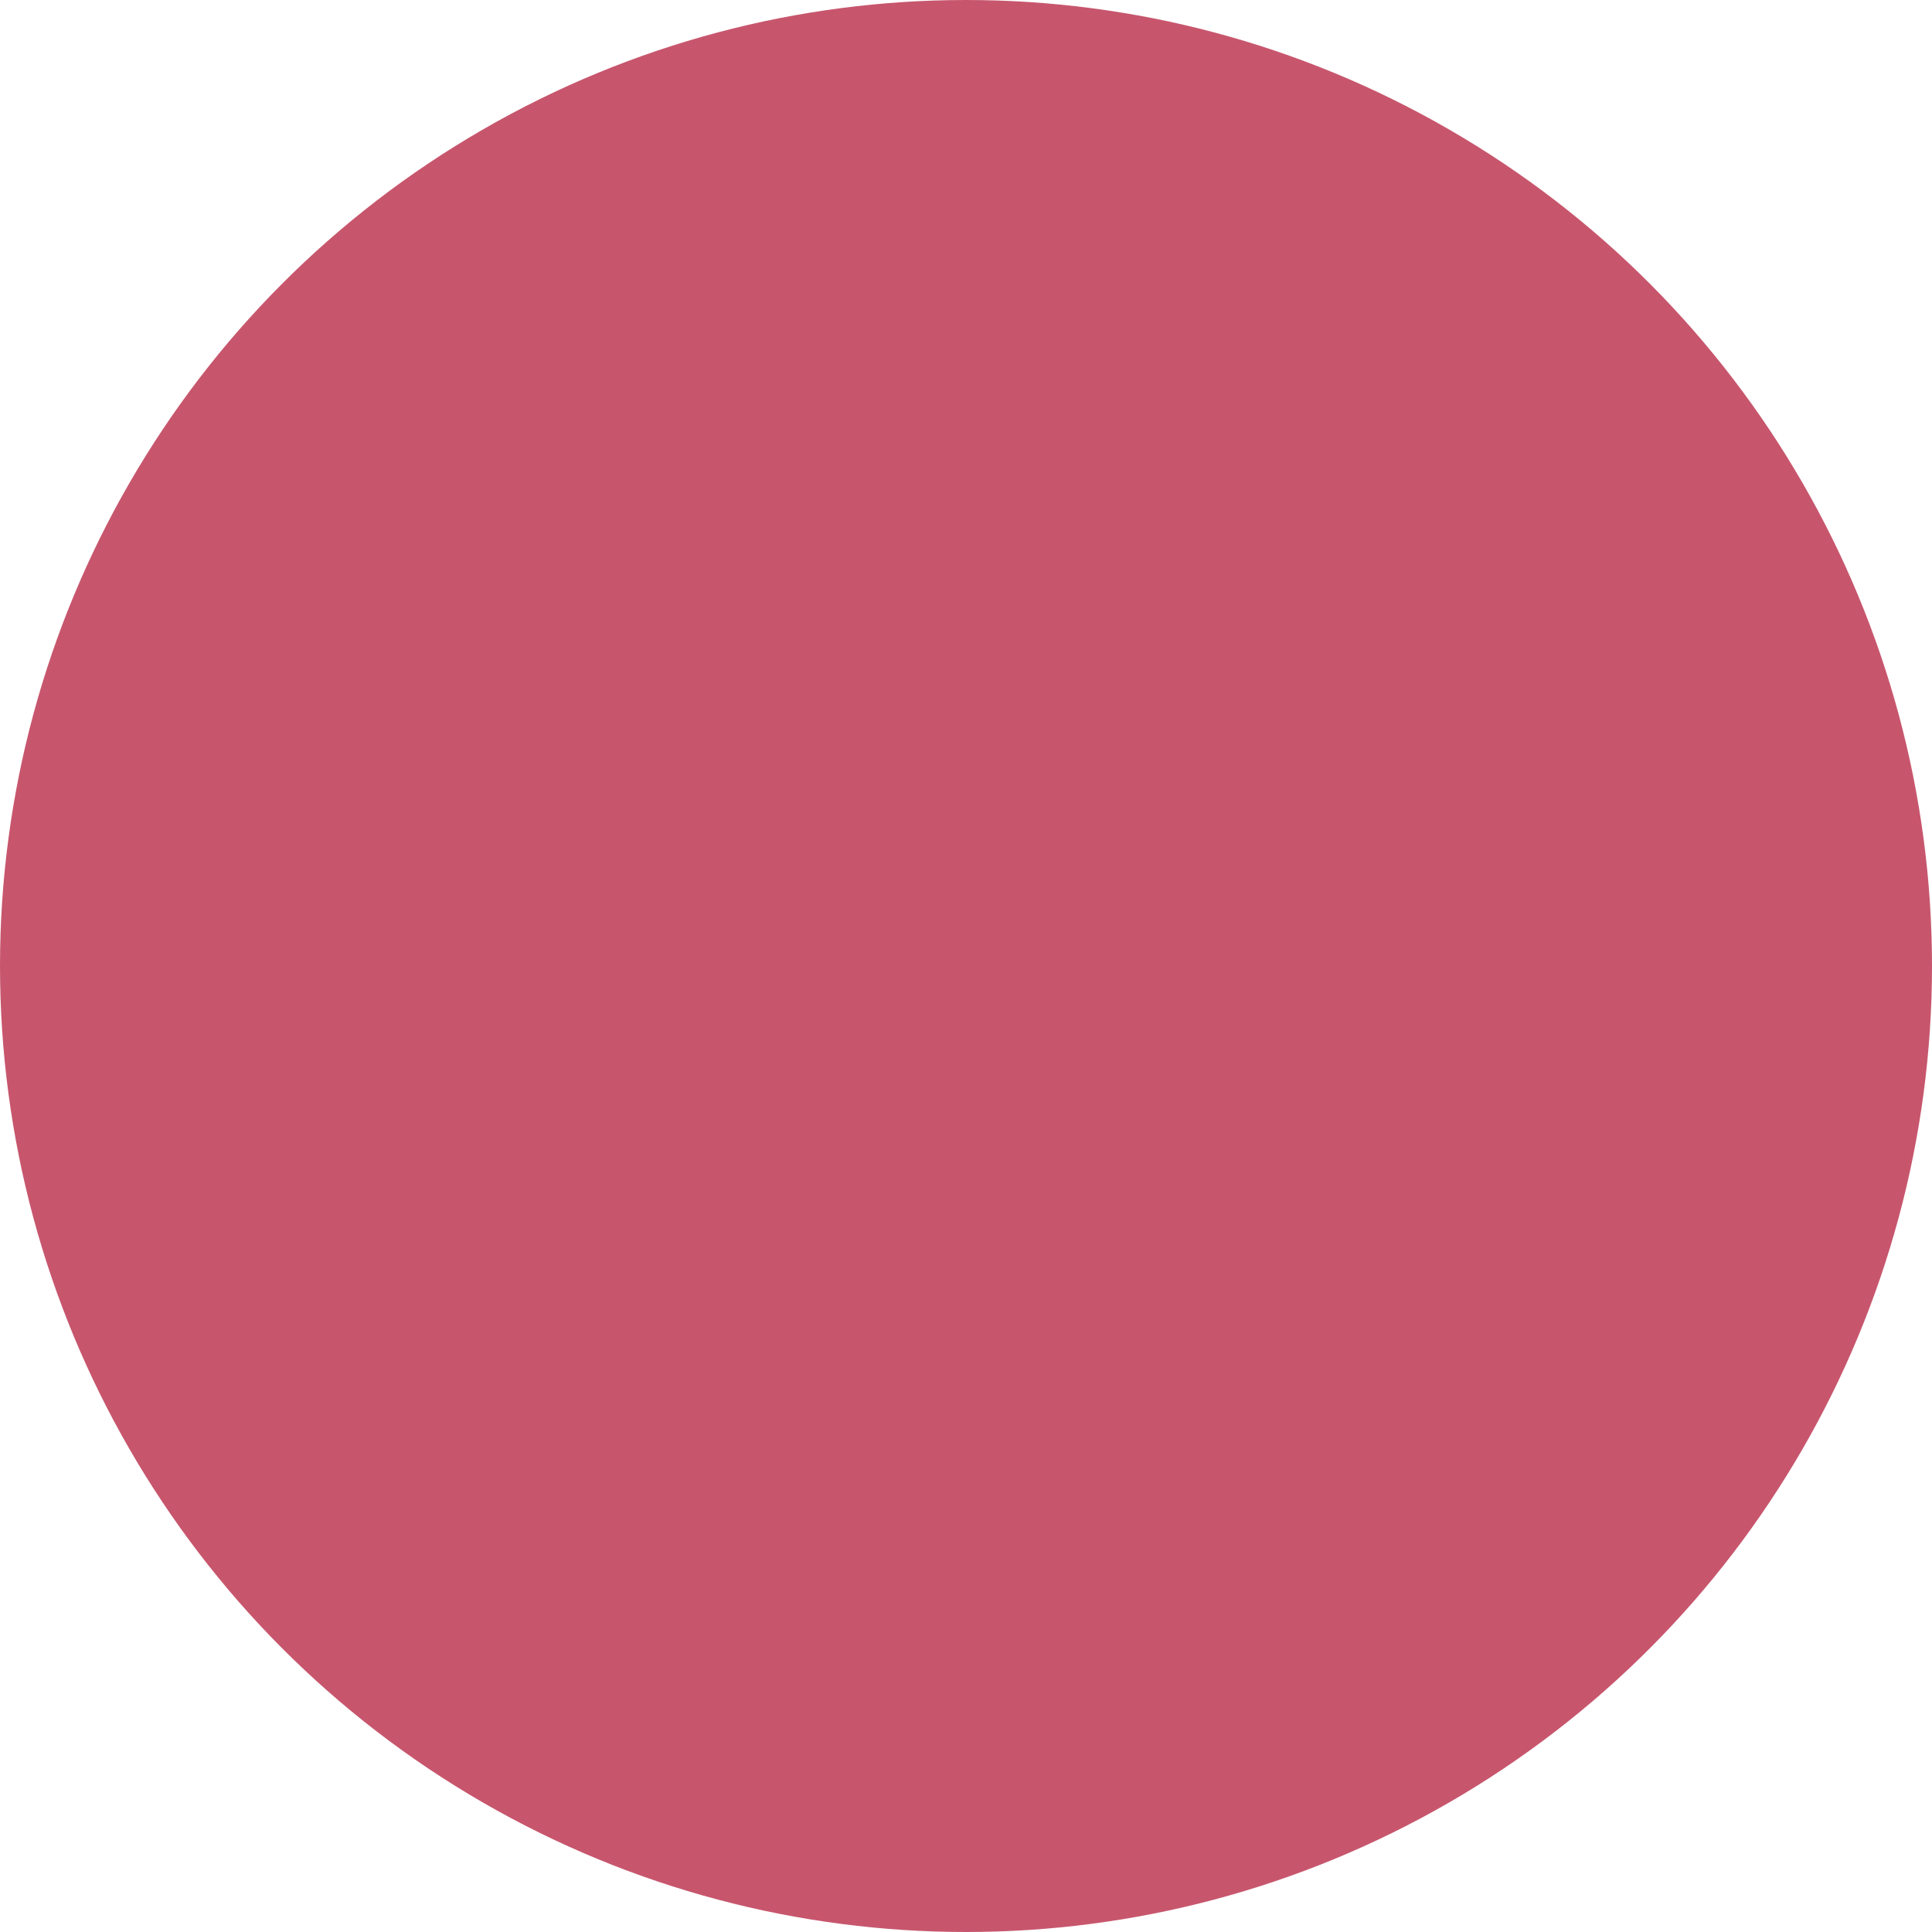 <svg width="106" height="106" viewBox="0 0 106 106" fill="none" xmlns="http://www.w3.org/2000/svg">
<circle cx="53" cy="53" r="53" fill="#C7566D"/>
<g style="mix-blend-mode:multiply">
<path d="M53.5 86C49.528 82.47 45.186 79.758 40.476 77.865C35.765 75.972 30.94 75.026 26 75.026V42.102C30.787 42.102 35.536 43.202 40.246 45.402C44.957 47.602 49.375 50.672 53.5 54.612C57.625 50.672 62.043 47.602 66.754 45.402C71.464 43.202 76.213 42.102 81 42.102V75.026C76.06 75.026 71.235 75.972 66.524 77.865C61.814 79.758 57.472 82.47 53.5 86ZM53.5 80.091C57.116 77.481 60.846 75.397 64.691 73.836C68.536 72.276 72.444 71.291 76.417 70.881V47.091C72.954 47.654 69.3 49.048 65.455 51.273C61.61 53.499 57.625 56.581 53.5 60.521C49.019 56.377 44.944 53.23 41.278 51.081C37.611 48.933 34.046 47.602 30.583 47.091V70.881C34.556 71.291 38.464 72.276 42.309 73.836C46.154 75.397 49.884 77.481 53.5 80.091ZM53.729 43.637C50.419 43.637 47.631 42.499 45.365 40.222C43.098 37.945 41.965 35.144 41.965 31.819C41.965 28.493 43.098 25.692 45.365 23.415C47.631 21.138 50.419 20 53.729 20C57.039 20 59.828 21.138 62.094 23.415C64.36 25.692 65.493 28.493 65.493 31.819C65.493 35.144 64.36 37.945 62.094 40.222C59.828 42.499 57.039 43.637 53.729 43.637ZM53.729 39.033C55.715 39.033 57.409 38.329 58.809 36.922C60.209 35.515 60.91 33.814 60.91 31.819C60.91 29.823 60.209 28.122 58.809 26.715C57.409 25.308 55.715 24.605 53.729 24.605C51.743 24.605 50.05 25.308 48.649 26.715C47.249 28.122 46.549 29.823 46.549 31.819C46.549 33.814 47.249 35.515 48.649 36.922C50.05 38.329 51.743 39.033 53.729 39.033Z" fill="#C7566D"/>
</g>
</svg>
